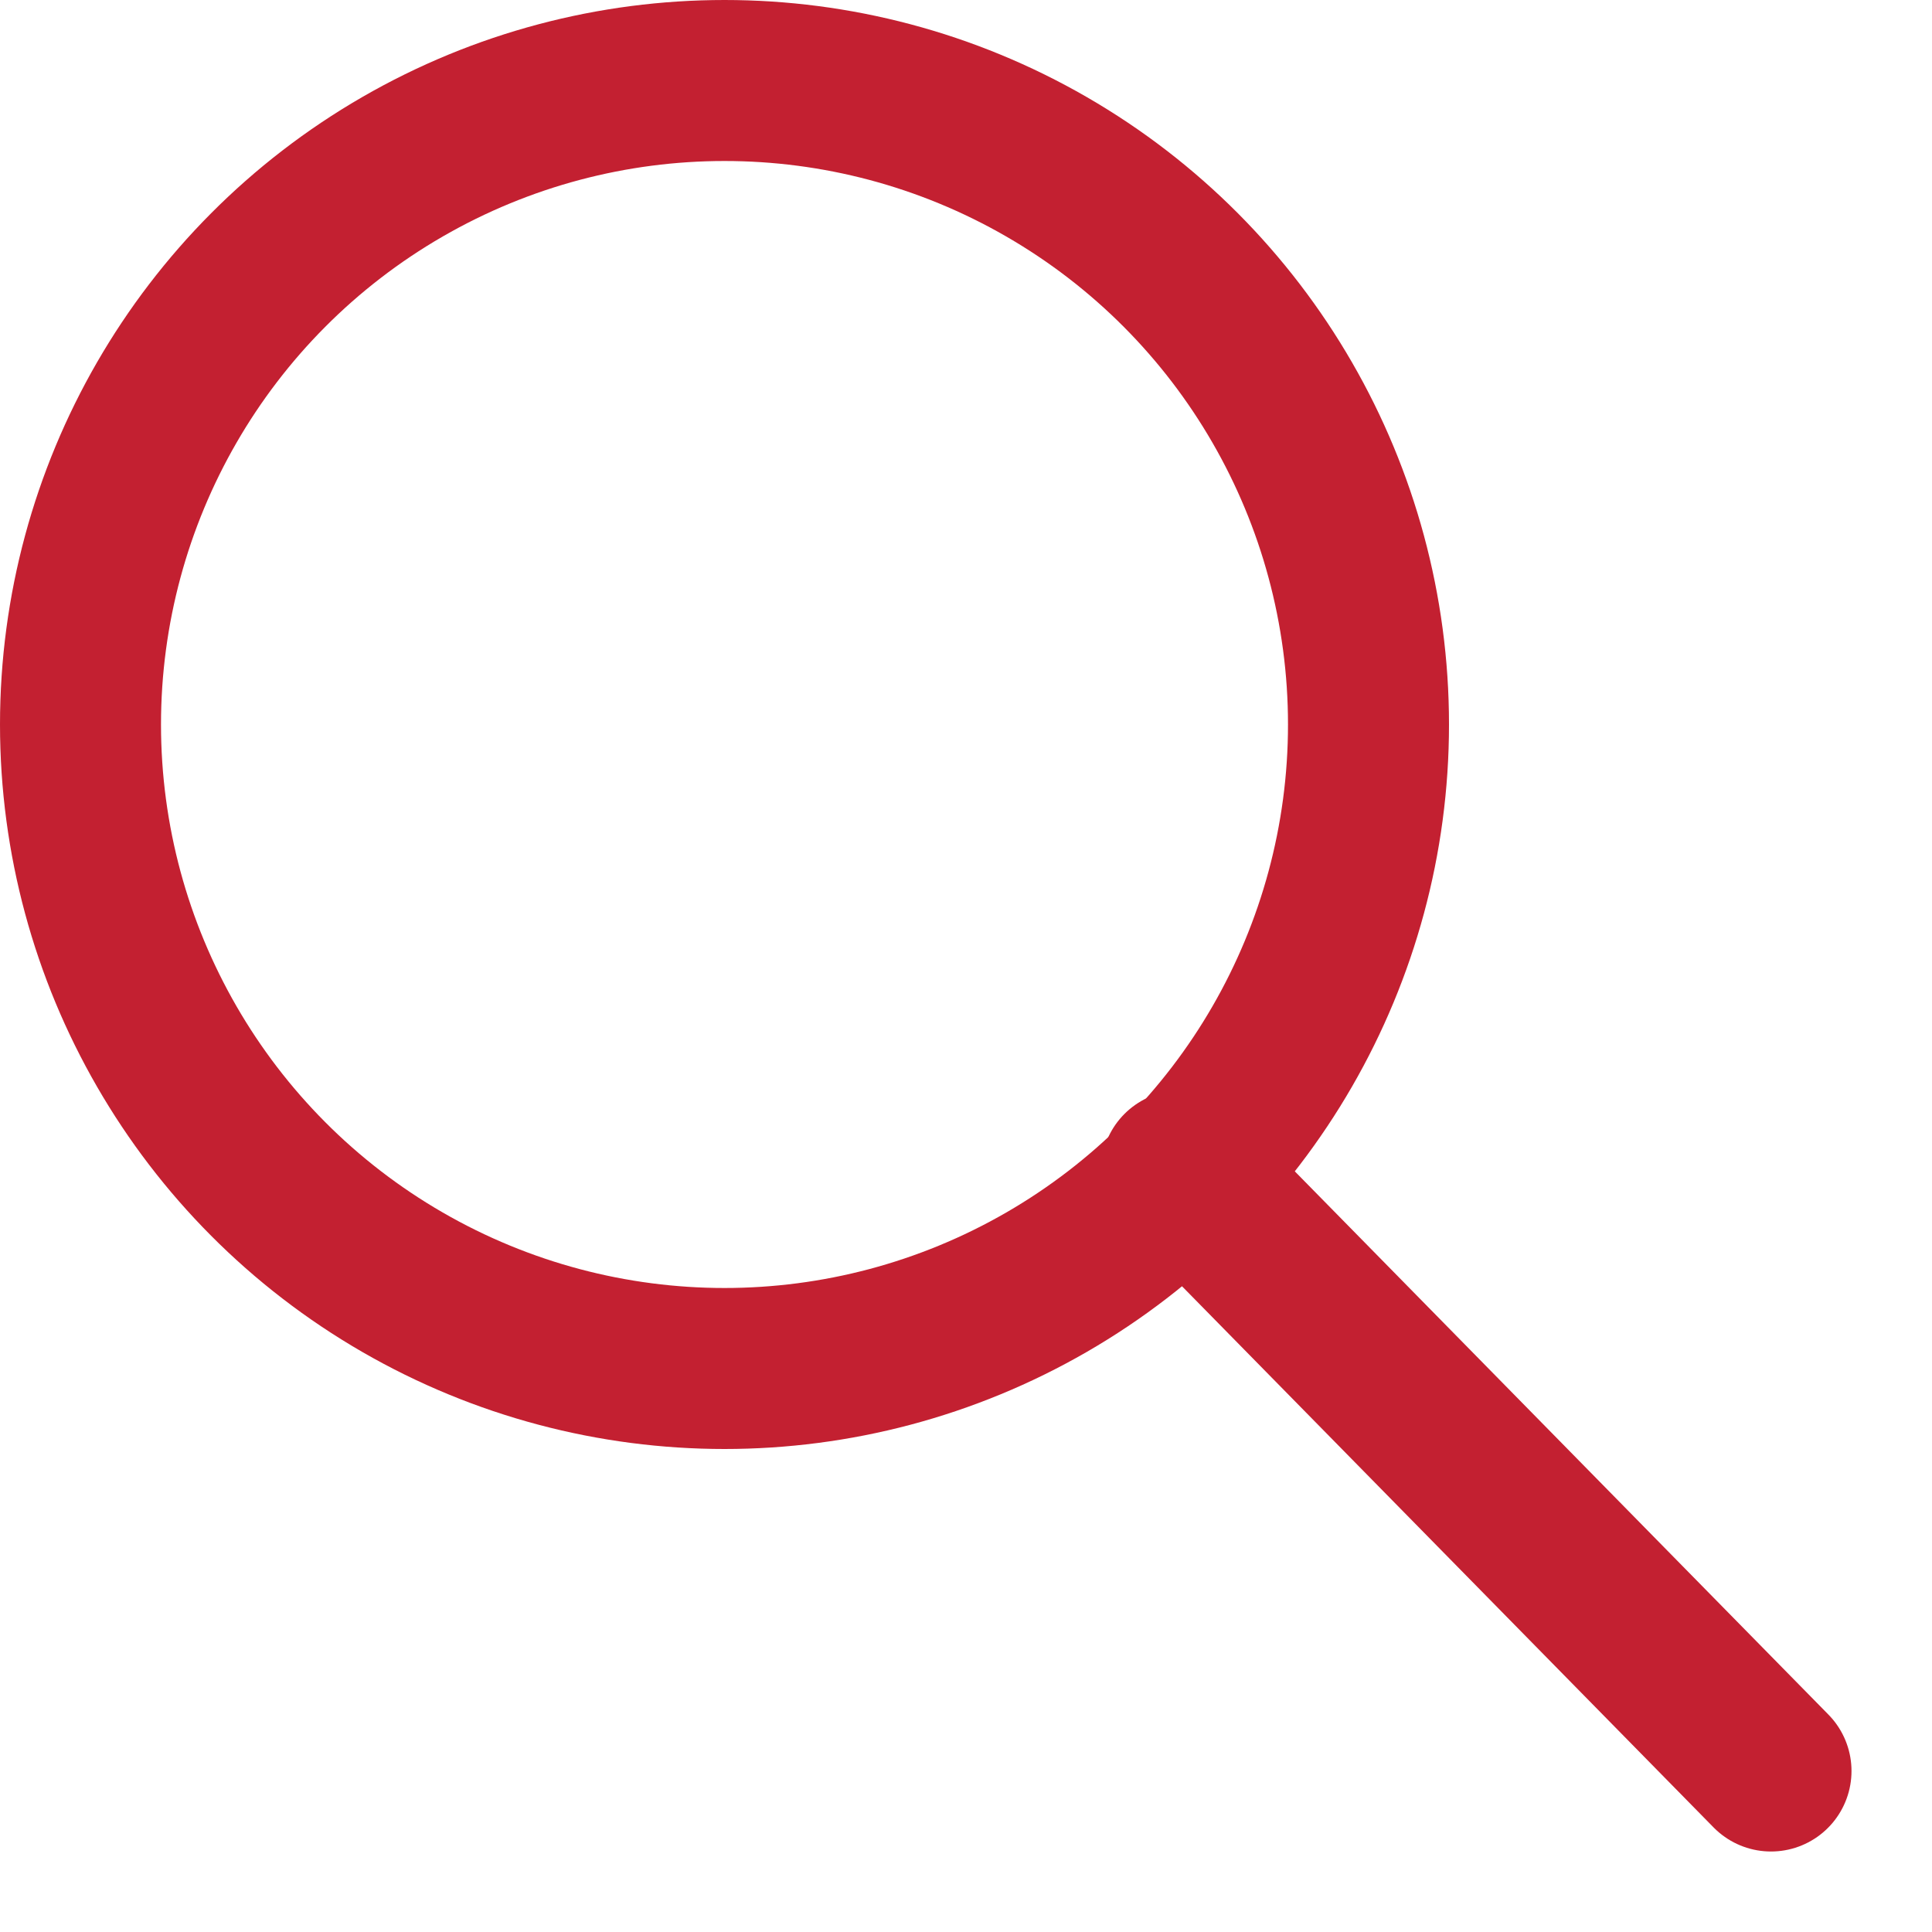 <?xml version="1.0" encoding="UTF-8"?>
<svg width="12px" height="12px" viewBox="0 0 12 12" version="1.1" xmlns="http://www.w3.org/2000/svg" xmlns:xlink="http://www.w3.org/1999/xlink">
    <!-- Generator: Sketch 50.2 (55047) - http://www.bohemiancoding.com/sketch -->
    <title>icon / search XS</title>
    <desc>Created with Sketch.</desc>
    <defs></defs>
    <g id="icon-/-search-XS" stroke="none" stroke-width="1" fill="none" fill-rule="evenodd">
        <g id="icon-/-search-XL" fill-rule="nonzero" stroke="#C32031">
            <path d="M7.338,7.272 L11,11" id="Path-2" stroke-linecap="round"></path>
            <circle id="Oval-5" cx="4.5" cy="4.5" r="4"></circle>
        </g>
    </g>
</svg>